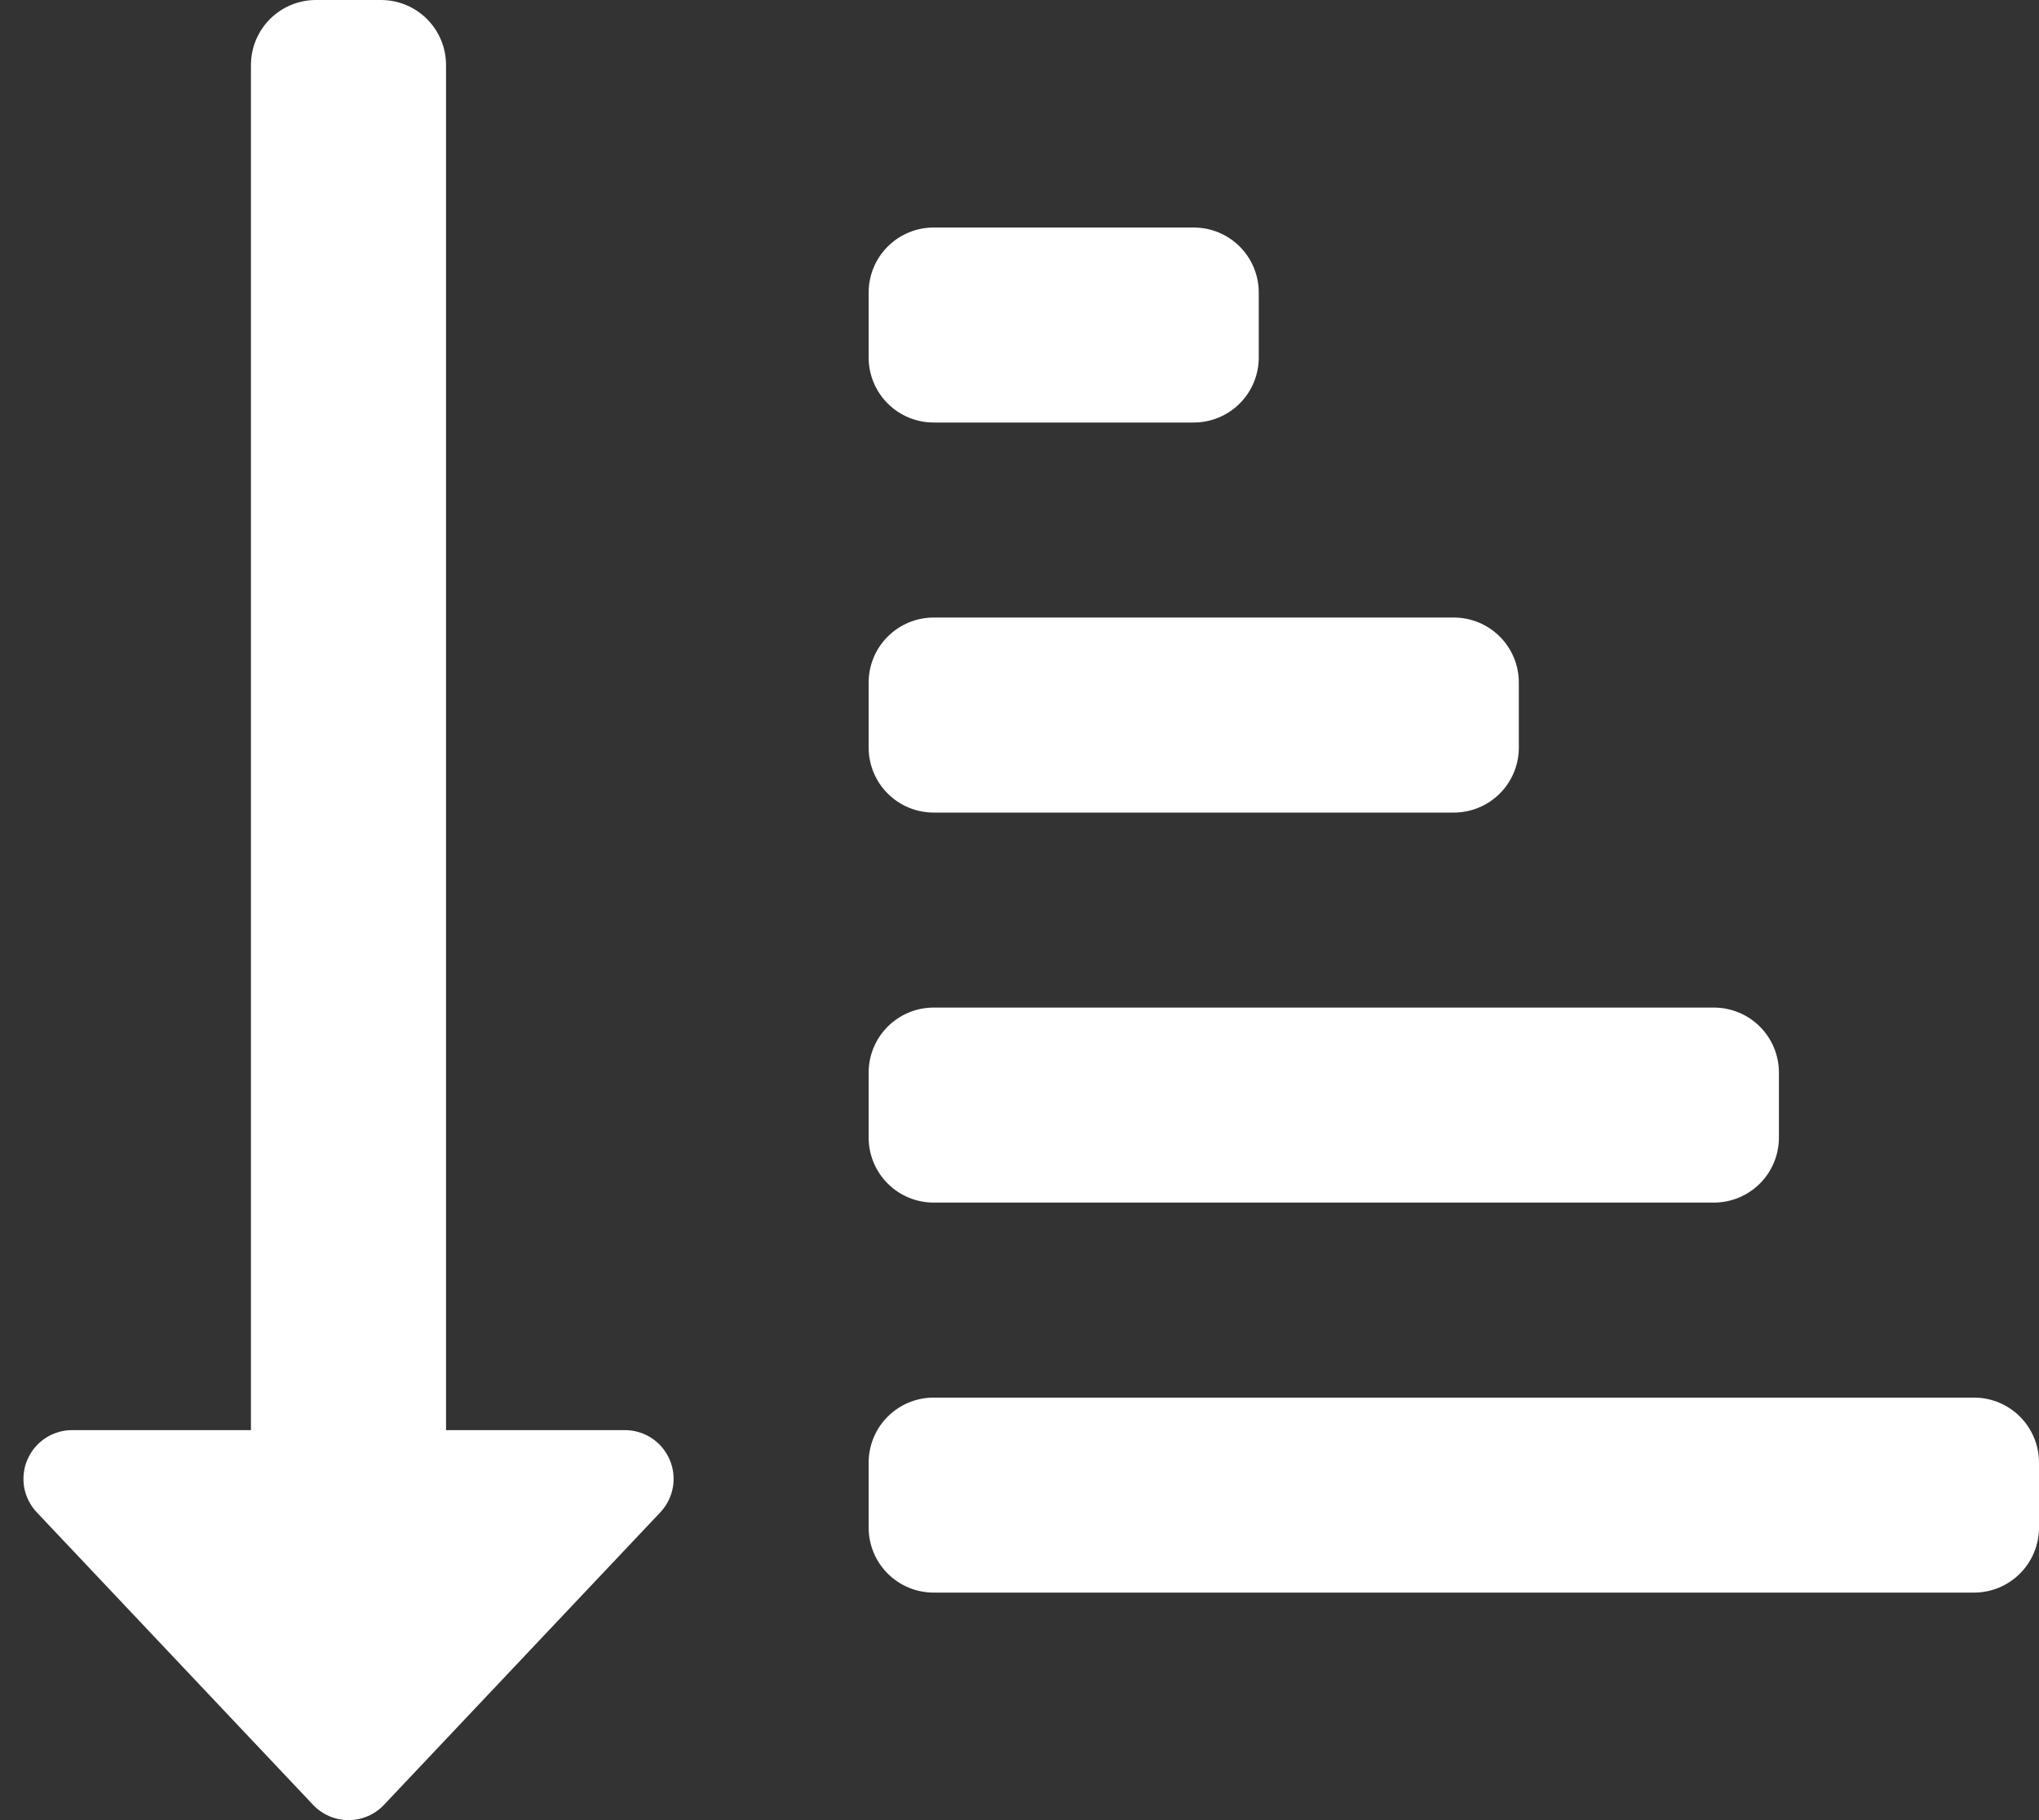 <svg width="56" height="50" viewBox="0 0 56 50" fill="none" xmlns="http://www.w3.org/2000/svg">
<rect x="0" y="0" width="56" height="50" fill="#333333" stroke="none"/>
<path id="Vector" d="M32.785 11.607H25.643C25.169 11.607 24.715 11.419 24.38 11.084C24.045 10.749 23.857 10.295 23.857 9.822V8.036C23.857 7.562 24.045 7.108 24.38 6.773C24.715 6.438 25.169 6.25 25.643 6.25H32.785C33.259 6.25 33.713 6.438 34.048 6.773C34.383 7.108 34.571 7.562 34.571 8.036V9.822C34.571 10.295 34.383 10.749 34.048 11.084C33.713 11.419 33.259 11.607 32.785 11.607ZM1.982 39.286H6.892V1.786C6.892 1.312 7.081 0.858 7.415 0.523C7.75 0.188 8.205 0 8.678 0H10.464C10.938 0 11.392 0.188 11.727 0.523C12.062 0.858 12.25 1.312 12.25 1.786V39.286H17.16C17.422 39.286 17.678 39.362 17.897 39.506C18.116 39.65 18.287 39.855 18.391 40.095C18.494 40.335 18.526 40.601 18.48 40.858C18.434 41.116 18.314 41.355 18.135 41.545L10.545 49.581C10.42 49.713 10.269 49.819 10.102 49.891C9.935 49.963 9.754 50 9.572 50C9.39 50 9.21 49.963 9.042 49.891C8.875 49.819 8.724 49.713 8.599 49.581L1.01 41.545C0.83 41.355 0.71 41.116 0.664 40.859C0.619 40.601 0.65 40.336 0.753 40.096C0.856 39.856 1.028 39.651 1.246 39.507C1.464 39.363 1.72 39.286 1.982 39.286ZM47.071 33.036H25.643C25.169 33.036 24.715 32.848 24.38 32.513C24.045 32.178 23.857 31.724 23.857 31.25V29.465C23.857 28.991 24.045 28.537 24.38 28.202C24.715 27.867 25.169 27.679 25.643 27.679H47.071C47.545 27.679 47.999 27.867 48.334 28.202C48.669 28.537 48.857 28.991 48.857 29.465V31.25C48.857 31.724 48.669 32.178 48.334 32.513C47.999 32.848 47.545 33.036 47.071 33.036ZM54.214 43.75H25.643C25.169 43.75 24.715 43.562 24.38 43.227C24.045 42.892 23.857 42.438 23.857 41.965V40.179C23.857 39.705 24.045 39.251 24.38 38.916C24.715 38.581 25.169 38.393 25.643 38.393H54.214C54.688 38.393 55.142 38.581 55.477 38.916C55.812 39.251 56 39.705 56 40.179V41.965C56 42.438 55.812 42.892 55.477 43.227C55.142 43.562 54.688 43.75 54.214 43.75ZM39.928 22.322H25.643C25.169 22.322 24.715 22.134 24.38 21.799C24.045 21.464 23.857 21.009 23.857 20.536V18.75C23.857 18.277 24.045 17.822 24.38 17.488C24.715 17.153 25.169 16.964 25.643 16.964H39.928C40.402 16.964 40.856 17.153 41.191 17.488C41.526 17.822 41.714 18.277 41.714 18.75V20.536C41.714 21.009 41.526 21.464 41.191 21.799C40.856 22.134 40.402 22.322 39.928 22.322Z" fill="white"/>
</svg>
